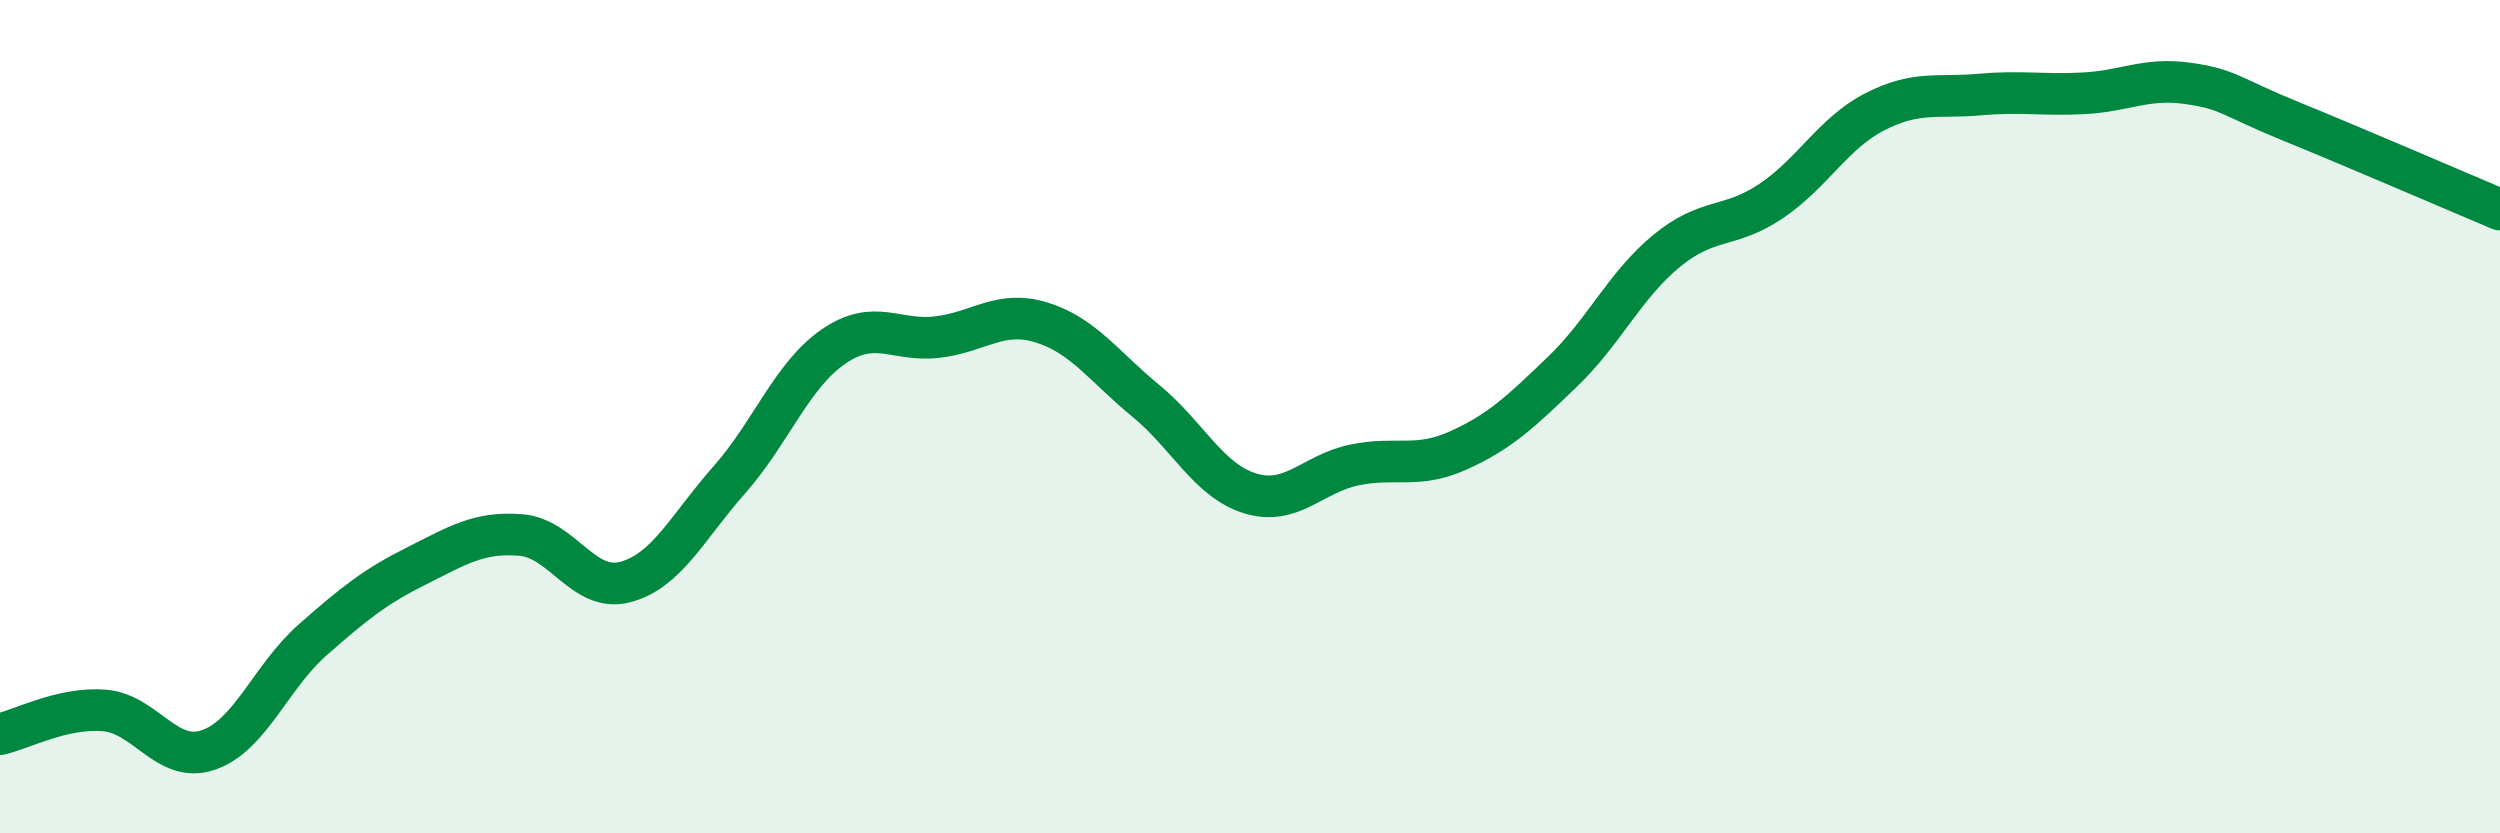 
    <svg width="60" height="20" viewBox="0 0 60 20" xmlns="http://www.w3.org/2000/svg">
      <path
        d="M 0,17.62 C 0.5,17.51 1.5,16.97 2.5,17.05 C 3.5,17.13 4,18.34 5,18 C 6,17.66 6.5,16.24 7.5,15.36 C 8.5,14.48 9,14.08 10,13.58 C 11,13.08 11.5,12.76 12.5,12.84 C 13.5,12.92 14,14.23 15,13.97 C 16,13.71 16.5,12.65 17.5,11.52 C 18.5,10.39 19,9.01 20,8.32 C 21,7.63 21.5,8.21 22.5,8.09 C 23.5,7.97 24,7.43 25,7.74 C 26,8.05 26.5,8.8 27.5,9.62 C 28.5,10.44 29,11.53 30,11.84 C 31,12.15 31.5,11.37 32.5,11.16 C 33.5,10.95 34,11.26 35,10.81 C 36,10.36 36.5,9.88 37.5,8.92 C 38.5,7.96 39,6.84 40,6.02 C 41,5.2 41.5,5.5 42.5,4.83 C 43.5,4.16 44,3.19 45,2.68 C 46,2.17 46.5,2.36 47.5,2.27 C 48.5,2.18 49,2.29 50,2.24 C 51,2.19 51.5,1.86 52.5,2 C 53.5,2.14 53.5,2.31 55,2.92 C 56.5,3.53 59,4.61 60,5.03L60 20L0 20Z"
        fill="#008740"
        opacity="0.1"
        stroke-linecap="round"
        stroke-linejoin="round"
      />
      <path
        d="M 0,17.62 C 0.5,17.51 1.5,16.97 2.5,17.05 C 3.5,17.13 4,18.34 5,18 C 6,17.66 6.5,16.24 7.5,15.36 C 8.5,14.48 9,14.08 10,13.58 C 11,13.08 11.5,12.76 12.5,12.84 C 13.5,12.92 14,14.23 15,13.97 C 16,13.71 16.5,12.65 17.5,11.52 C 18.5,10.39 19,9.01 20,8.32 C 21,7.63 21.5,8.21 22.5,8.09 C 23.5,7.97 24,7.43 25,7.74 C 26,8.05 26.5,8.8 27.5,9.62 C 28.5,10.44 29,11.53 30,11.84 C 31,12.15 31.5,11.37 32.5,11.16 C 33.5,10.95 34,11.26 35,10.81 C 36,10.36 36.5,9.88 37.5,8.92 C 38.5,7.96 39,6.84 40,6.02 C 41,5.2 41.5,5.5 42.5,4.83 C 43.5,4.16 44,3.19 45,2.68 C 46,2.17 46.5,2.36 47.5,2.27 C 48.5,2.18 49,2.29 50,2.24 C 51,2.19 51.5,1.86 52.5,2 C 53.5,2.14 53.5,2.31 55,2.92 C 56.5,3.53 59,4.61 60,5.03"
        stroke="#008740"
        stroke-width="1"
        fill="none"
        stroke-linecap="round"
        stroke-linejoin="round"
      />
    </svg>
  